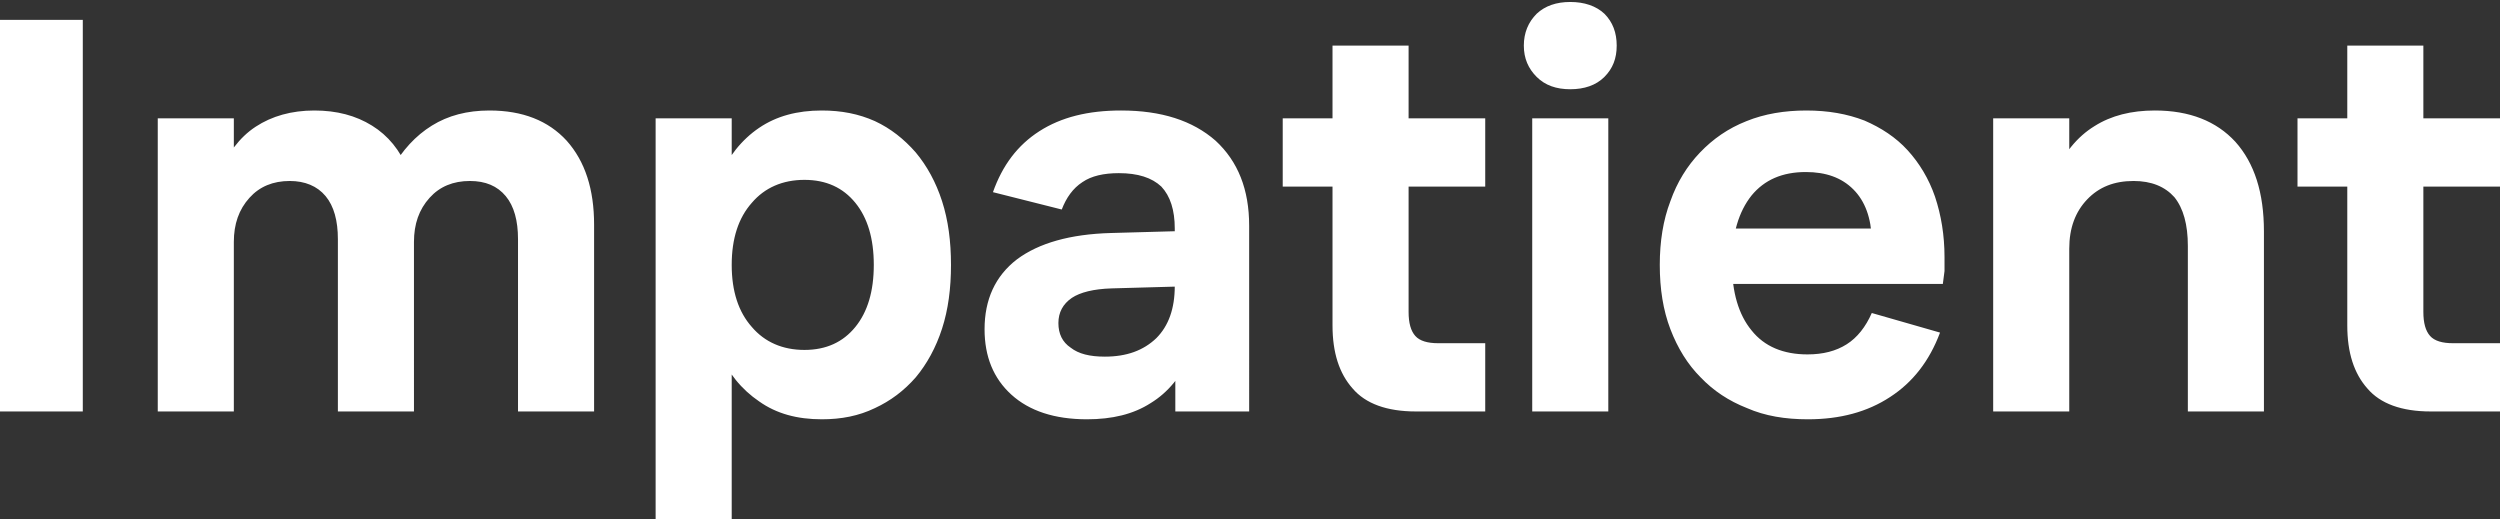 <svg xmlns="http://www.w3.org/2000/svg" xml:space="preserve" width="650" height="135" version="1.0" style="shape-rendering:geometricPrecision;text-rendering:geometricPrecision;image-rendering:optimizeQuality;fill-rule:evenodd;clip-rule:evenodd" viewBox="0 0 6500000 1350000">
  <rect x="0" y="0" width="6500000" height="1350000" fill="#333333" stroke="none"/>
  <defs>
    <style>
      .fil0{fill:#fff;fill-rule:nonzero}
    </style>
  </defs>
  <g id="Layer_x0020_1">
    <g id="_2161562937856">
      <path class="fil0" d="M0 1069800h215260V51670H0zM410160 1069800h197800V629090c0-46540 13090-84360 40730-114900 26180-29090 61090-43630 104720-43630 39270 0 71270 13090 93090 39270 21810 26180 31990 63990 31990 111990v447980h197810V629090c0-46540 13090-84360 40730-114900 26180-29090 61090-43630 104720-43630 40720 0 71270 13090 93080 39270 21820 26180 32000 63990 32000 111990v447980h197810V584010c0-91640-23270-164360-71270-218170-48000-52360-114900-78550-200720-78550-58180 0-107620 13090-149810 39280-42180 26180-77080 63990-104720 113440h42180c-20360-49450-50900-87260-93080-113440-42180-26190-91630-39280-149820-39280-59630 0-110530 14550-152710 42180-42180 27640-74180 71270-98910 128000l42180 17450V307660H410160v762140zM2136610 1090160c50900 0 95990-8730 138170-29090 40720-18910 75630-45090 106180-80000 29090-34900 52360-77080 68350-126530 16010-49460 23280-104720 23280-165810s-7270-116360-23280-165810c-15990-49450-39260-91630-68350-126540-30550-34910-65460-62540-106180-81450-42180-18910-87270-27640-138170-27640-64000 0-117820 14550-162900 45090-45090 30540-81450 75630-106180 133810l34910 8730V307660h-197810v1047210h197810V902530l-34910 8730c24730 58180 61090 101810 106180 132360 45080 31990 98900 46540 162900 46540zm-45090-180350c-56720 0-103270-20370-136720-59640-34910-39270-52360-93080-52360-161440s17450-122180 52360-161450c33450-39270 80000-59630 136720-59630s100350 20360 132350 59630 48000 93090 48000 161450-16000 122170-48000 161440-75630 59640-132350 59640zM2826020 1090160c65450 0 120720-13090 165810-42180 45090-27630 80000-69810 104720-127990l-40720-17460v167270h191990V586910c0-94540-29090-167260-87270-221070-59630-52360-141080-78550-245800-78550-85820 0-155630 17460-212350 53820-56730 36360-96000 88720-120730 158530l178900 45090c11640-30540 29090-55260 53820-71260 23270-16000 55270-23280 94540-23280 49450 0 85810 11640 110540 34910 23270 24730 34910 61090 34910 109090v149810c0 58170-16000 103260-48000 135260-33450 32000-77090 48000-133810 48000-39280 0-68360-7270-88720-23270-21820-14550-32010-36360-32010-64000 0-27630 11640-49450 34910-65450 21820-14550 56730-23270 103270-24720l207990-5820V600000l-209440 5820c-106180 2910-187630 26180-244350 68360-56730 43630-84360 104720-84360 181810 0 71270 23270 127990 69810 170180 46540 42170 111990 63990 196350 63990zM3335080 485100h526520V307660h-526520v177440zm526520 407250h-122170c-27640 0-48000-5820-59640-18900-11630-13100-17450-33460-17450-62550V118570h-197810v727240c0 71270 17460 125080 52370 164350 33450 39270 88720 59640 164350 59640h180350V892350zM3983780 1069800h197800V307660h-197800zM3961960 118570c0 33460 11630 59640 33450 81460 21820 21810 50910 31990 87270 31990s66910-10180 88730-31990c21810-21820 32000-48000 32000-81460 0-33450-10190-61080-32000-82900-21820-20360-52370-30540-88730-30540s-65450 10180-87270 30540c-21820 21820-33450 49450-33450 82900zM4700830 1090160c82910 0 154170-18910 213800-58180 58180-37820 101820-93090 129460-167260l-177450-50910c-16000 36360-37820 64000-65460 81450-27630 17450-61080 26180-101800 26180-62550 0-112000-20360-145450-62540-33450-40730-50910-98910-50910-174540s17460-133810 50910-175990c33450-40720 80000-61090 141080-61090 52360 0 93080 14550 123630 45090 30550 30550 46550 74180 48000 130910l14540-29090h-456700v143990h626880c1450-10180 2910-21820 4360-33460v-36360c0-56720-8730-109080-24730-157080-16000-46540-40720-87270-71270-120720-30540-33450-68350-58180-111990-77080-45090-17460-94540-26190-151260-26190-56730 0-109090 8730-155630 27640-48000 18910-87270 46540-120720 81450-33460 34910-59640 77090-77090 126540-18910 49450-27630 104720-27630 165810 0 62540 8720 117810 27630 167260s45090 91630 78540 125080c33460 34910 72730 61090 120720 80000 46550 20360 98910 29090 158540 29090zM5182260 1069800h197800V646540c0-53810 16000-95990 46550-127990 30540-31990 69810-47990 120720-47990 46540 0 81450 14540 106170 42170 23280 29090 34910 71280 34910 126540v430530h197810V601460c0-100360-24730-177450-74180-232720-49450-53810-119270-81450-209440-81450-61090 0-113450 13090-157080 40730-45090 27630-80000 71270-106180 129450l40720 17450V307660h-197800v762140zM5973490 485100h526510V307660h-526510v177440zm526510 407250h-122170c-27640 0-48000-5820-59630-18900-11640-13100-17460-33460-17460-62550V118570h-197810v727240c0 71270 17460 125080 52370 164350 33440 39270 88720 59640 164350 59640h180350V892350z"/>
    </g>
  </g>
</svg>
